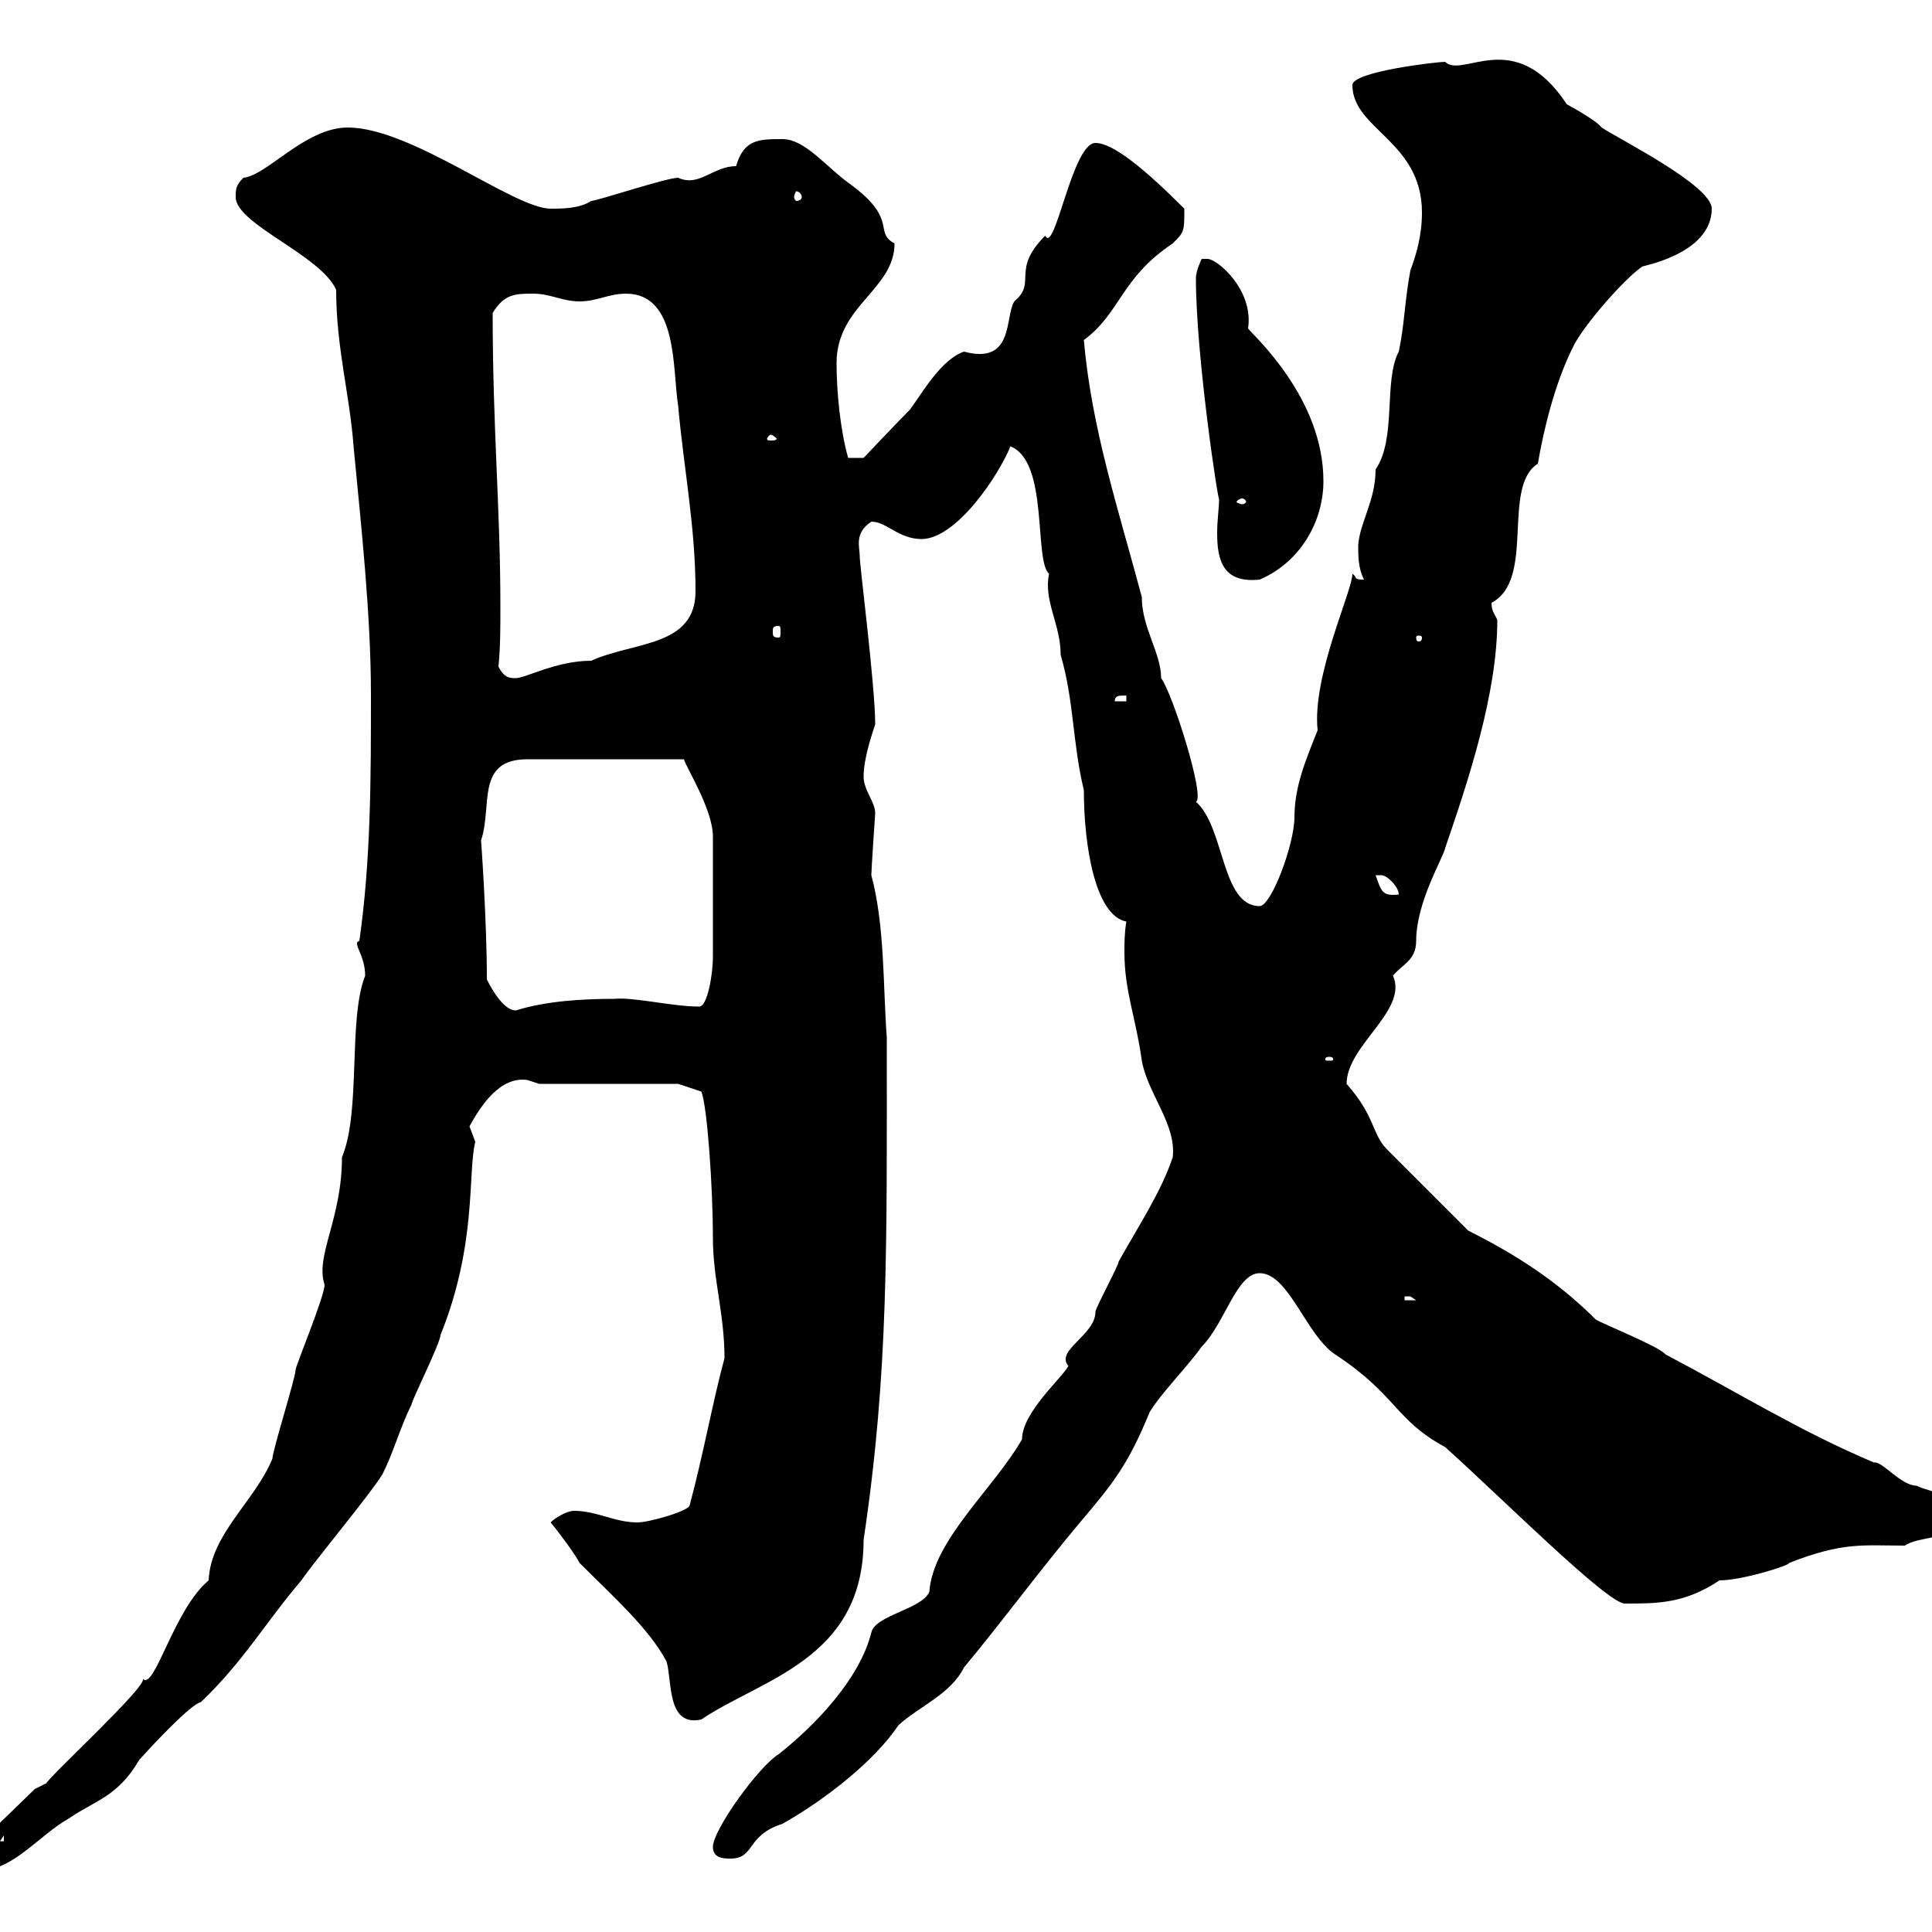<svg xmlns="http://www.w3.org/2000/svg" xmlns:xlink="http://www.w3.org/1999/xlink" width="300" height="300"><path d="M-4.80 287.70C-4.80 289.50-4.80 290.40-3 290.40C2.10 290.40 6 285 10.80 282.30C14.70 279.60 18.30 279 21.60 273.30C24.30 270.30 29.70 264.60 31.20 264.30C37.80 258 41.40 251.70 46.80 245.40C48.60 242.70 57.60 231.90 59.40 228.90C61.20 225.30 62.10 221.70 63.90 218.10C63.90 217.50 68.40 208.50 68.40 207.30C74.10 193.20 72.60 182.10 73.80 177.30C73.80 177.30 72.90 174.90 72.90 174.90C74.70 171.60 77.70 167.10 81.90 167.70C81.90 167.70 83.70 168.30 83.70 168.30L105.30 168.30L108.90 169.50C109.80 171.60 110.70 184.20 110.70 192.30C110.70 198.60 112.50 204 112.50 210.90C110.70 217.50 109.20 225.90 107.10 233.70C107.10 234.60 100.80 236.40 99 236.40C95.40 236.40 92.70 234.60 89.10 234.60C88.20 234.60 86.40 235.50 85.50 236.40C87 238.20 89.40 241.50 90 242.70C95.40 248.10 100.80 252.90 103.50 258C104.40 261 103.50 268.20 108.90 267C118.20 260.70 134.10 257.70 134.10 239.10C138 213 137.70 193.50 137.70 161.10C137.10 153 137.40 143.70 135.30 135.90C135.30 135 135.90 126.30 135.90 126.30C135.90 124.50 134.10 122.70 134.10 120.60C134.10 117.60 135.60 113.40 135.90 112.50C135.90 106.50 133.50 87.90 133.50 86.40C133.50 84.90 132.60 82.80 135.30 81C137.70 81 139.50 83.70 143.10 83.70C148.50 83.70 155.10 73.80 156.90 69.30C162.90 71.70 160.50 87 162.90 89.10C162 93.30 164.70 96.90 164.70 101.70C166.80 108.90 166.50 115.20 168.30 122.70C168.30 131.40 170.10 142.20 174.90 143.10C174.60 144.90 174.60 146.40 174.60 147.90C174.60 153.90 176.40 158.10 177.30 164.70C178.20 169.80 182.70 174.60 182.10 179.70C180.30 185.10 176.70 190.50 173.70 195.90C173.70 196.50 170.10 203.10 170.10 203.70C170.10 207.30 163.80 209.70 165.90 212.10C165 213.90 158.70 219.30 158.70 223.50C154.20 231.30 144.90 239.10 144.30 247.20C143.10 249.90 135.90 250.80 135.30 253.50C133.50 260.70 126.60 267.90 120.90 272.40C117.90 274.20 110.70 284.10 110.70 286.80C110.70 288.60 112.50 288.60 113.40 288.60C117.30 288.60 115.80 285 121.50 283.20C128.40 279.30 135.90 273.30 139.50 267.90C142.80 264.90 147.60 263.10 149.70 258.90C155.70 251.70 161.40 243.90 167.70 236.40C172.80 230.40 175.20 227.40 178.50 219.30C180.30 216.30 184.50 212.10 186.60 209.10C190.20 205.50 192 197.70 195.60 197.70C200.10 197.70 202.80 207.30 207.30 210.30C216.90 216.60 216.60 220.50 224.40 224.70C233.40 232.80 249.60 249 252.30 249C257.40 249 261.60 249 267 245.40C270.60 245.40 278.10 243 277.80 242.70C286.20 239.40 289.20 240 295.80 240C297.90 238.50 303 239.10 304.80 236.40C304.80 231.90 300 231.90 297.60 230.70C295.20 230.70 292.20 226.80 291 227.10C279.60 222.30 270 216.30 258.60 210.30C257.70 209.10 248.70 205.50 247.80 204.90C241.80 198.90 235.20 194.70 228 191.10C226.20 189.30 217.20 180.30 215.40 178.50C213 176.10 213.60 173.40 209.10 168.30C209.10 162.30 218.70 156.90 216.30 151.50C217.80 149.70 219.90 149.10 219.90 146.10C219.90 140.10 224.10 133.20 224.40 131.70C228 121.20 232.50 107.70 232.50 96.30C232.20 95.40 231.60 95.10 231.60 93.60C238.50 90 233.10 75.60 238.80 72C239.70 66.60 241.50 59.40 244.20 54C245.70 50.70 252.30 43.20 255 41.40C254.40 41.40 265.80 39.60 265.80 32.40C265.80 28.80 251.40 21.60 248.70 19.80C247.80 18.60 243.30 16.20 243.30 16.20C235.20 3.90 227.10 12.30 224.40 9.60C223.20 9.60 210 11.10 210 13.20C210 20.10 220.80 21.90 220.80 33C220.80 36.60 219.90 39.60 219 42C218.10 46.80 218.10 50.40 217.20 54.60C214.80 59.10 216.90 68.10 213.60 72.90C213.60 77.70 211.20 81 210.90 84.60C210.90 86.40 210.90 88.20 211.80 90C210 90 210.90 89.70 210 89.10C210 91.80 203.70 105 204.60 113.40C202.80 117.90 201 122.10 201 126.90C201 131.10 197.40 140.70 195.60 140.70C189.60 140.70 190.20 128.40 185.70 124.50C187.20 123.90 182.10 107.70 180.30 105.30C180.30 101.40 177.30 97.50 177.30 92.70C173.70 79.20 169.50 66.60 168.30 52.80C174 48.60 174 43.20 182.10 37.80C183.90 36 183.90 36 183.90 32.40C177.60 26.10 172.80 22.20 170.10 22.20C166.50 22.20 163.80 39.60 162.30 36.60C156.90 42 161.10 43.80 157.50 46.80C156 49.20 157.50 56.70 149.70 54.60C146.10 55.80 143.10 61.20 141.30 63.60C139.50 65.40 134.10 71.10 134.10 71.10L131.70 71.10C130.50 66.90 129.90 60.90 129.90 56.40C129.90 47.40 138.90 45 138.90 37.80C135.60 36 139.50 34.20 132.30 28.80C128.40 26.10 125.10 21.60 121.50 21.60C117.90 21.60 115.50 21.60 114.30 25.80C110.70 25.80 108.60 29.10 105.30 27.60C103.50 27.60 92.70 31.20 91.80 31.20C90 32.40 87.30 32.40 85.50 32.40C79.80 32.40 63.90 19.80 54 19.80C47.40 19.80 41.40 27.30 37.80 27.60C36.60 28.80 36.60 29.40 36.60 30.60C36.60 34.80 49.80 39.60 52.20 45C52.20 54 54.30 61.20 54.90 69.30C56.10 81.90 57.60 95.40 57.60 108C57.60 120.60 57.60 133.50 55.80 146.10C54.60 146.40 56.70 148.20 56.70 151.50C54 158.40 56.10 172.50 53.10 179.70C53.10 189.30 48.90 195 50.40 199.50C50.40 201.30 45.90 212.10 45.90 212.70C45.90 213.90 42.30 225.30 42.30 226.50C39.60 233.10 32.70 238.20 32.40 245.40C27 249.90 24 262.50 22.20 260.70C22.80 261.90 7.80 275.70 7.20 276.90L5.40 277.80L-4.80 287.70C-4.80 287.70-4.80 287.70-4.80 287.70ZM0.60 285L0.60 285.90L0 285.90ZM218.10 201.30C218.10 201.30 218.10 201.30 219 201.30C219 201.30 219.90 201.90 219.90 201.90L218.10 201.90ZM206.40 164.10C207 164.10 207 164.40 207 164.40C207 164.70 207 164.70 206.40 164.70C205.80 164.70 205.80 164.70 205.80 164.40C205.80 164.40 205.80 164.10 206.40 164.10ZM75.60 152.10C75.60 142.80 74.70 130.50 74.70 130.50C76.50 125.10 73.80 117.90 81.90 117.90L106.20 117.90C106.50 119.10 110.70 125.70 110.70 129.90C110.70 137.10 110.70 144.90 110.70 148.50C110.70 151.50 109.80 156.30 108.60 156.30C104.40 156.30 98.40 154.80 95.40 155.10C90.60 155.10 84.90 155.40 80.10 156.90C78.30 156.90 76.50 153.90 75.60 152.10ZM213.60 135.90C213.60 135.90 213.60 135.90 214.50 135.90C215.40 135.90 217.20 137.70 217.20 138.90C214.50 139.20 214.50 138.30 213.60 135.90ZM174.90 108L174.90 108.90L173.10 108.90C173.10 108 173.70 108 174.90 108ZM77.40 103.50C77.70 100.50 77.70 97.50 77.70 94.20C77.70 78.90 76.50 66.60 76.50 48.60C78.30 45.60 80.10 45.60 82.80 45.60C85.50 45.60 87.30 46.80 90 46.80C92.70 46.80 94.50 45.60 97.20 45.60C105.30 45.60 104.40 57.30 105.30 63C106.20 72.90 108 81.90 108 91.80C108 100.50 98.40 99.60 91.80 102.60C86.40 102.60 81.60 105.30 80.10 105.30C79.20 105.30 78.30 105.30 77.40 103.50ZM220.80 99C220.80 99.60 220.50 99.60 220.20 99.60C220.20 99.60 219.90 99.60 219.90 99C219.90 98.70 220.20 98.70 220.20 98.70C220.50 98.70 220.80 98.70 220.80 99ZM120.90 97.20C121.20 97.20 121.20 97.50 121.20 98.10C121.20 98.70 121.20 99 120.90 99C120 99 120 98.70 120 98.10C120 97.50 120 97.20 120.90 97.20ZM185.70 43.20C185.70 55.50 189.30 78.90 189.30 77.40C189.30 78.90 189 80.70 189 82.80C189 87 189.90 90.60 195.60 90C201.90 87.30 205.50 81 205.50 74.70C205.50 61.80 194.70 52.20 193.80 51C194.70 45 189 40.20 187.50 40.20C187.50 40.20 186.60 40.20 186.60 40.20C186.60 40.20 185.70 42 185.70 43.20ZM192.90 77.40C193.20 77.40 193.50 77.70 193.50 78C193.50 78 193.20 78.30 192.90 78.30C192.60 78.30 192 78 192 78C192 77.70 192.60 77.40 192.90 77.40ZM119.70 67.50C120 67.50 120.60 68.10 120.60 68.10C120.60 68.40 120 68.40 119.70 68.40C119.40 68.40 119.10 68.40 119.10 68.10C119.10 68.10 119.40 67.50 119.70 67.50ZM124.50 30.60C124.50 30.90 124.20 31.20 123.60 31.20C123.60 31.20 123.30 30.90 123.30 30.60C123.30 30.30 123.60 29.70 123.60 29.70C124.20 29.70 124.50 30.30 124.50 30.60Z"/></svg>